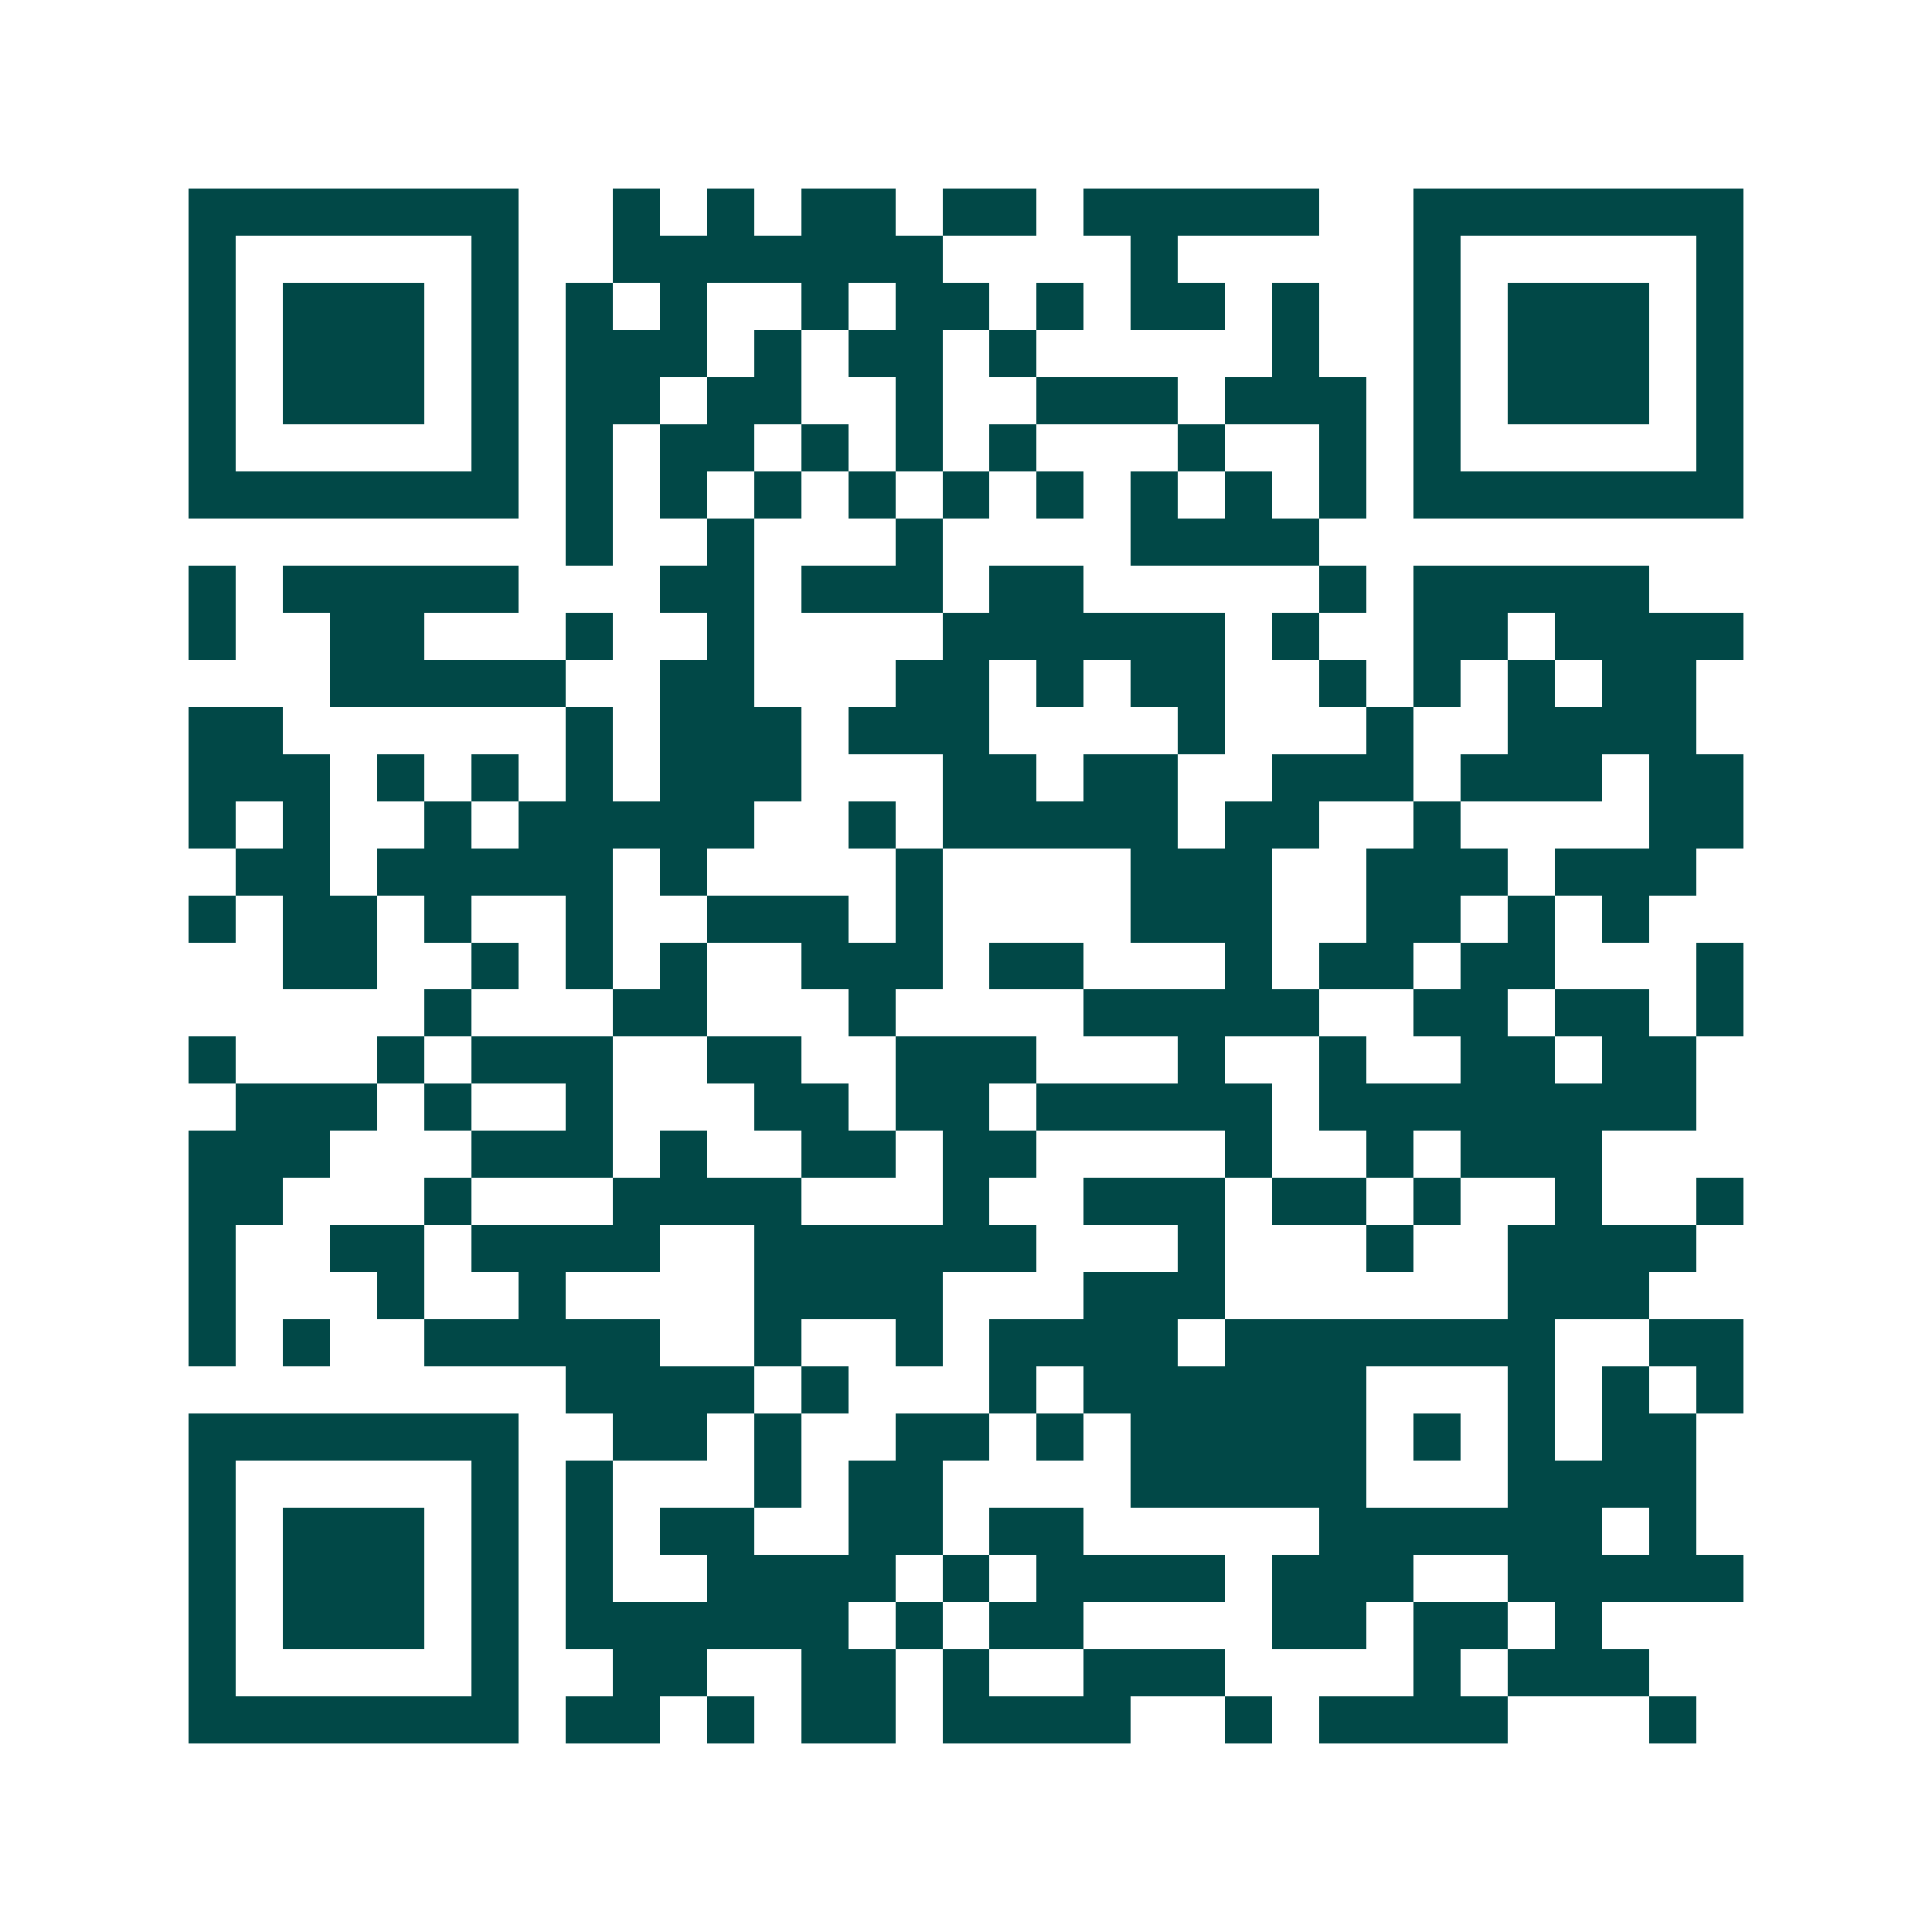 <svg xmlns="http://www.w3.org/2000/svg" width="200" height="200" viewBox="0 0 41 41" shape-rendering="crispEdges"><path fill="#ffffff" d="M0 0h41v41H0z"/><path stroke="#014847" d="M4 4.5h7m2 0h1m1 0h1m1 0h2m1 0h2m1 0h5m2 0h7M4 5.5h1m5 0h1m2 0h7m4 0h1m5 0h1m5 0h1M4 6.5h1m1 0h3m1 0h1m1 0h1m1 0h1m2 0h1m1 0h2m1 0h1m1 0h2m1 0h1m2 0h1m1 0h3m1 0h1M4 7.5h1m1 0h3m1 0h1m1 0h3m1 0h1m1 0h2m1 0h1m5 0h1m2 0h1m1 0h3m1 0h1M4 8.5h1m1 0h3m1 0h1m1 0h2m1 0h2m2 0h1m2 0h3m1 0h3m1 0h1m1 0h3m1 0h1M4 9.5h1m5 0h1m1 0h1m1 0h2m1 0h1m1 0h1m1 0h1m3 0h1m2 0h1m1 0h1m5 0h1M4 10.5h7m1 0h1m1 0h1m1 0h1m1 0h1m1 0h1m1 0h1m1 0h1m1 0h1m1 0h1m1 0h7M12 11.5h1m2 0h1m3 0h1m4 0h4M4 12.5h1m1 0h5m3 0h2m1 0h3m1 0h2m5 0h1m1 0h5M4 13.5h1m2 0h2m3 0h1m2 0h1m4 0h6m1 0h1m2 0h2m1 0h4M7 14.5h5m2 0h2m3 0h2m1 0h1m1 0h2m2 0h1m1 0h1m1 0h1m1 0h2M4 15.5h2m6 0h1m1 0h3m1 0h3m4 0h1m3 0h1m2 0h4M4 16.5h3m1 0h1m1 0h1m1 0h1m1 0h3m3 0h2m1 0h2m2 0h3m1 0h3m1 0h2M4 17.5h1m1 0h1m2 0h1m1 0h5m2 0h1m1 0h5m1 0h2m2 0h1m4 0h2M5 18.5h2m1 0h5m1 0h1m4 0h1m4 0h3m2 0h3m1 0h3M4 19.5h1m1 0h2m1 0h1m2 0h1m2 0h3m1 0h1m4 0h3m2 0h2m1 0h1m1 0h1M6 20.5h2m2 0h1m1 0h1m1 0h1m2 0h3m1 0h2m3 0h1m1 0h2m1 0h2m3 0h1M9 21.5h1m3 0h2m3 0h1m4 0h5m2 0h2m1 0h2m1 0h1M4 22.5h1m3 0h1m1 0h3m2 0h2m2 0h3m3 0h1m2 0h1m2 0h2m1 0h2M5 23.5h3m1 0h1m2 0h1m3 0h2m1 0h2m1 0h5m1 0h8M4 24.5h3m3 0h3m1 0h1m2 0h2m1 0h2m4 0h1m2 0h1m1 0h3M4 25.5h2m3 0h1m3 0h4m3 0h1m2 0h3m1 0h2m1 0h1m2 0h1m2 0h1M4 26.5h1m2 0h2m1 0h4m2 0h6m3 0h1m3 0h1m2 0h4M4 27.5h1m3 0h1m2 0h1m4 0h4m3 0h3m6 0h3M4 28.5h1m1 0h1m2 0h5m2 0h1m2 0h1m1 0h4m1 0h7m2 0h2M12 29.5h4m1 0h1m3 0h1m1 0h6m3 0h1m1 0h1m1 0h1M4 30.5h7m2 0h2m1 0h1m2 0h2m1 0h1m1 0h5m1 0h1m1 0h1m1 0h2M4 31.5h1m5 0h1m1 0h1m3 0h1m1 0h2m4 0h5m3 0h4M4 32.5h1m1 0h3m1 0h1m1 0h1m1 0h2m2 0h2m1 0h2m5 0h6m1 0h1M4 33.5h1m1 0h3m1 0h1m1 0h1m2 0h4m1 0h1m1 0h4m1 0h3m2 0h5M4 34.5h1m1 0h3m1 0h1m1 0h6m1 0h1m1 0h2m4 0h2m1 0h2m1 0h1M4 35.5h1m5 0h1m2 0h2m2 0h2m1 0h1m2 0h3m4 0h1m1 0h3M4 36.5h7m1 0h2m1 0h1m1 0h2m1 0h4m2 0h1m1 0h4m3 0h1"/></svg>
